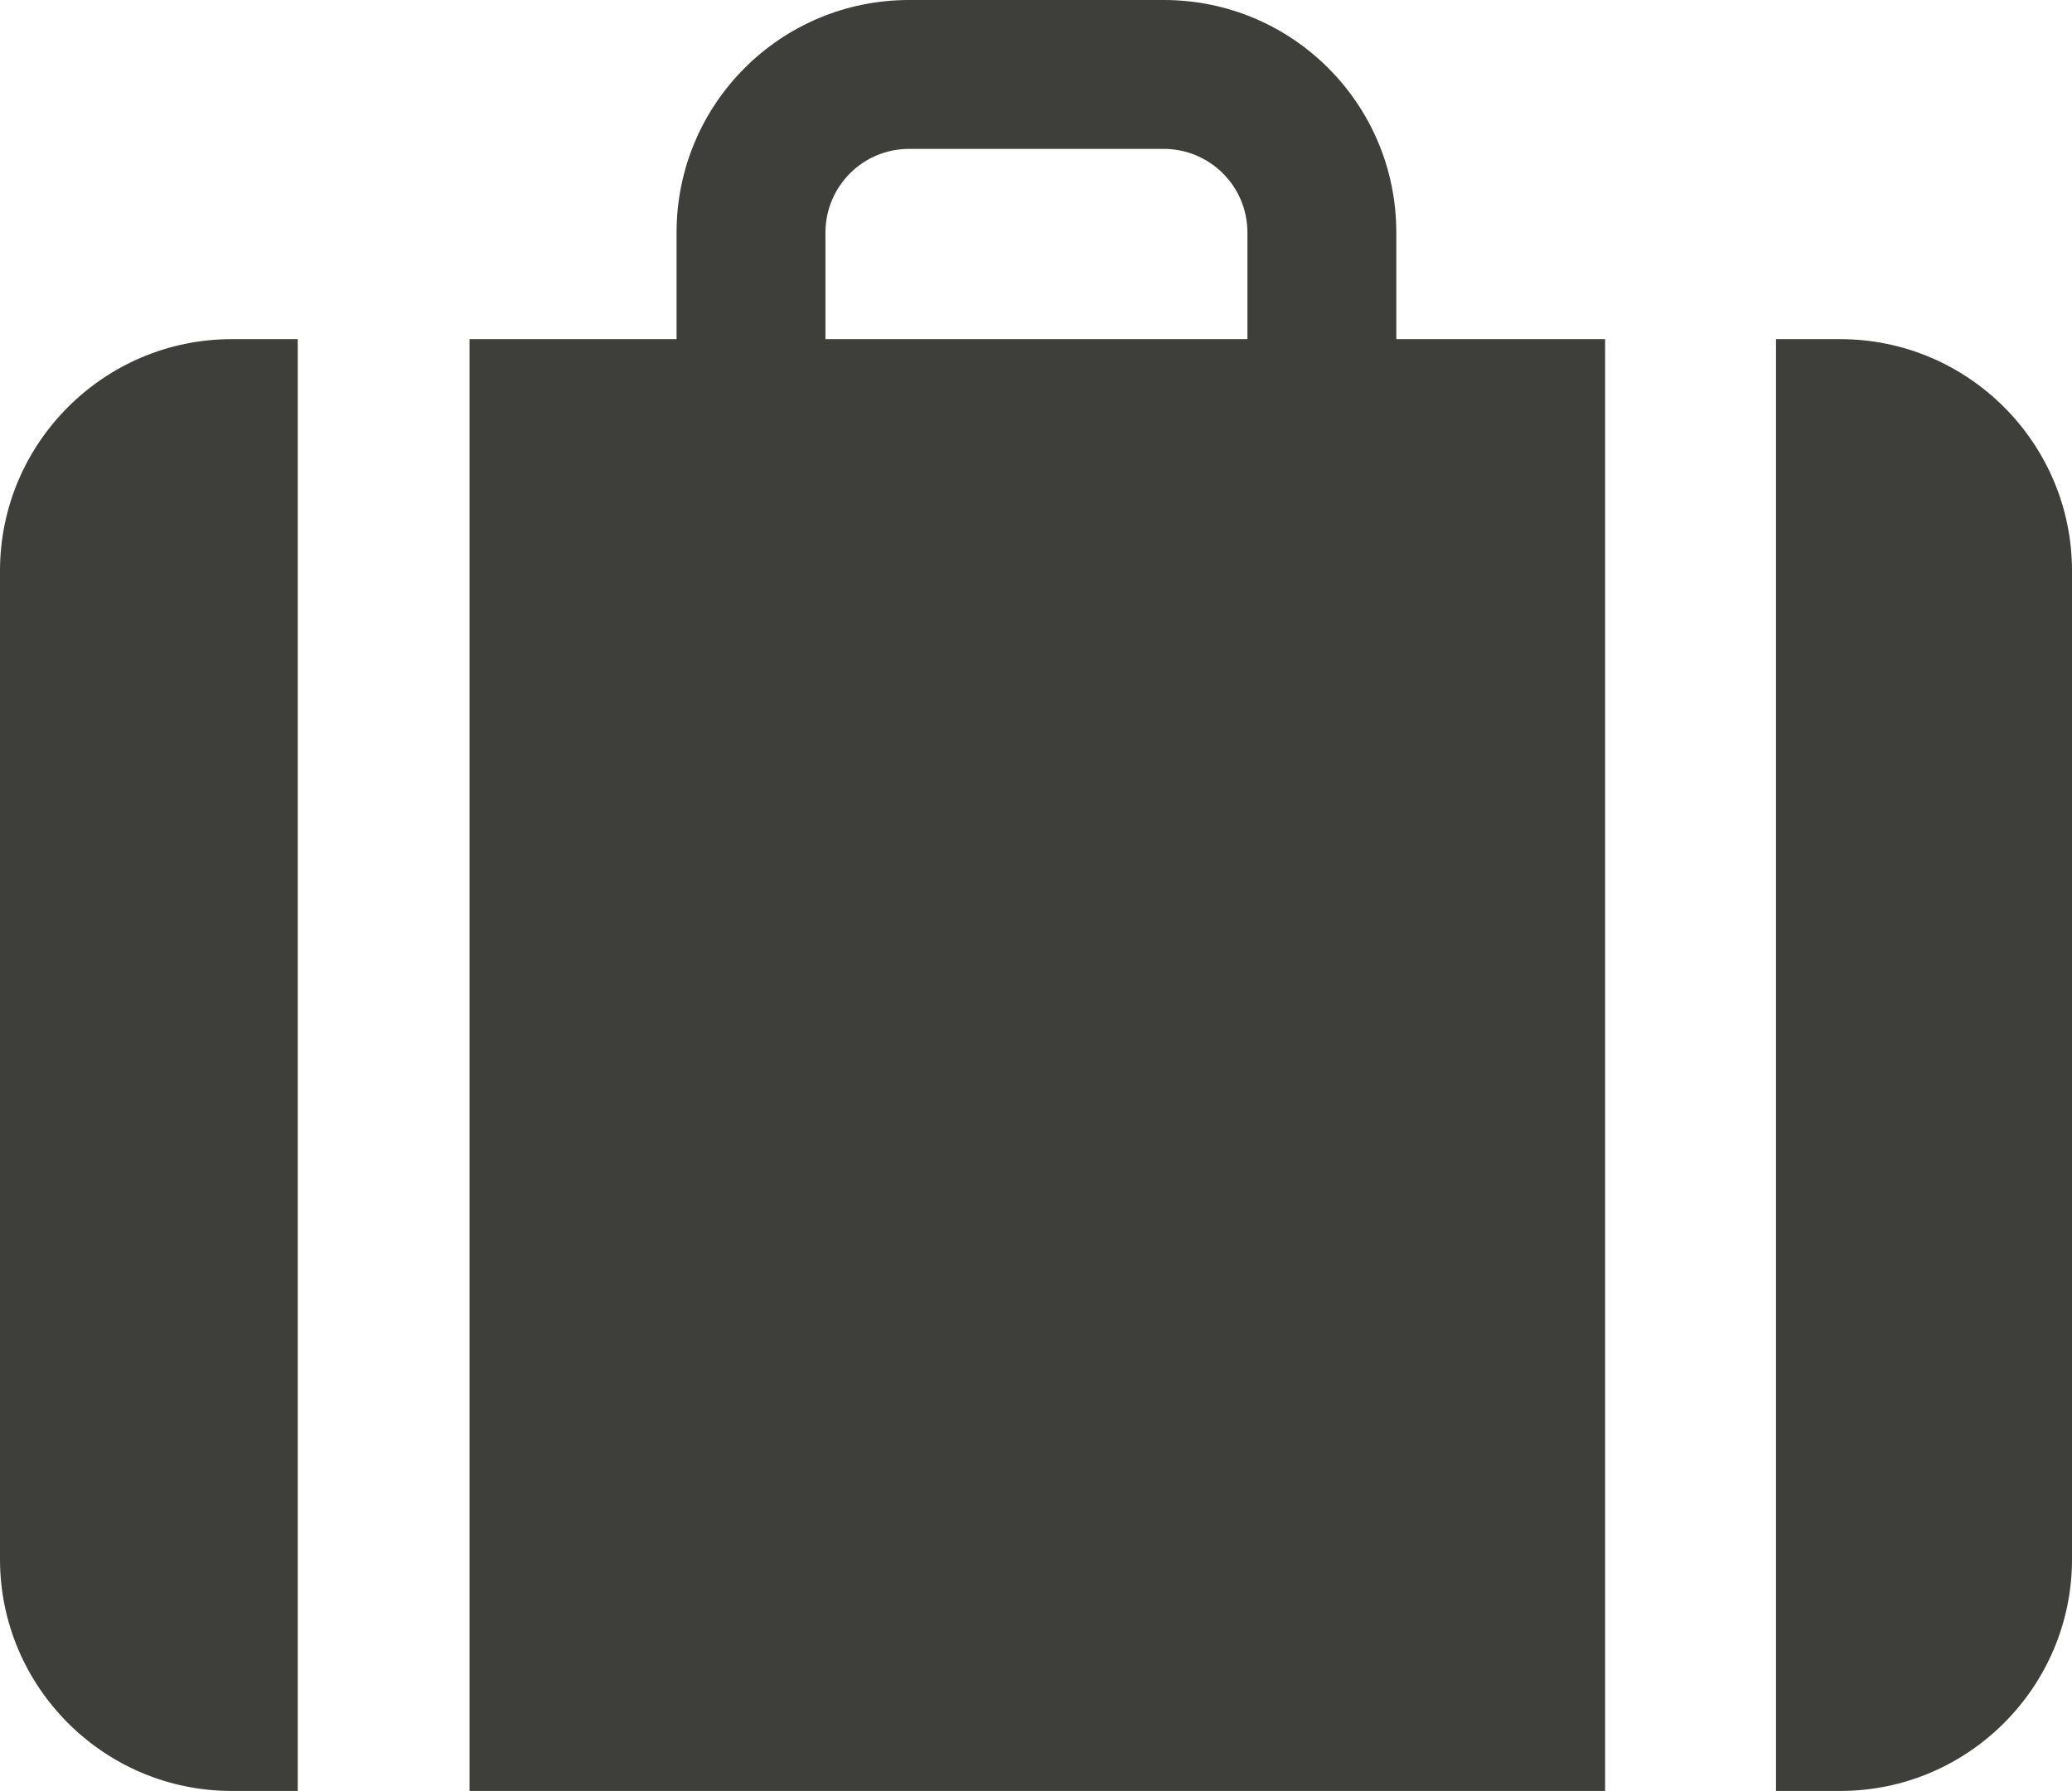 <?xml version="1.0" encoding="UTF-8"?><svg id="Layer_1" xmlns="http://www.w3.org/2000/svg" viewBox="0 0 23.52 20.33"><defs><style>.cls-1{fill:#3e3e3a;}</style></defs><g id="Element"><path class="cls-1" d="M0,6.48v11.22c0,1.45,1.18,2.63,2.63,2.63h.75V3.85h-.75c-1.45,0-2.63,1.18-2.63,2.63Z"/><path class="cls-1" d="M15.85,2.64c0-1.46-1.18-2.64-2.64-2.64h-2.89c-1.46,0-2.64,1.18-2.64,2.64v1.21h-2.35V20.33h12.89V3.85h-2.37v-1.21Zm-1.7,1.21h-4.78v-1.21c0-.52,.42-.95,.95-.95h2.89c.52,0,.95,.42,.95,.95v1.21Z"/><path class="cls-1" d="M20.89,3.85h-.73V20.33h.73c1.45,0,2.63-1.18,2.63-2.63V6.48c0-1.45-1.18-2.63-2.63-2.63Z"/></g></svg>